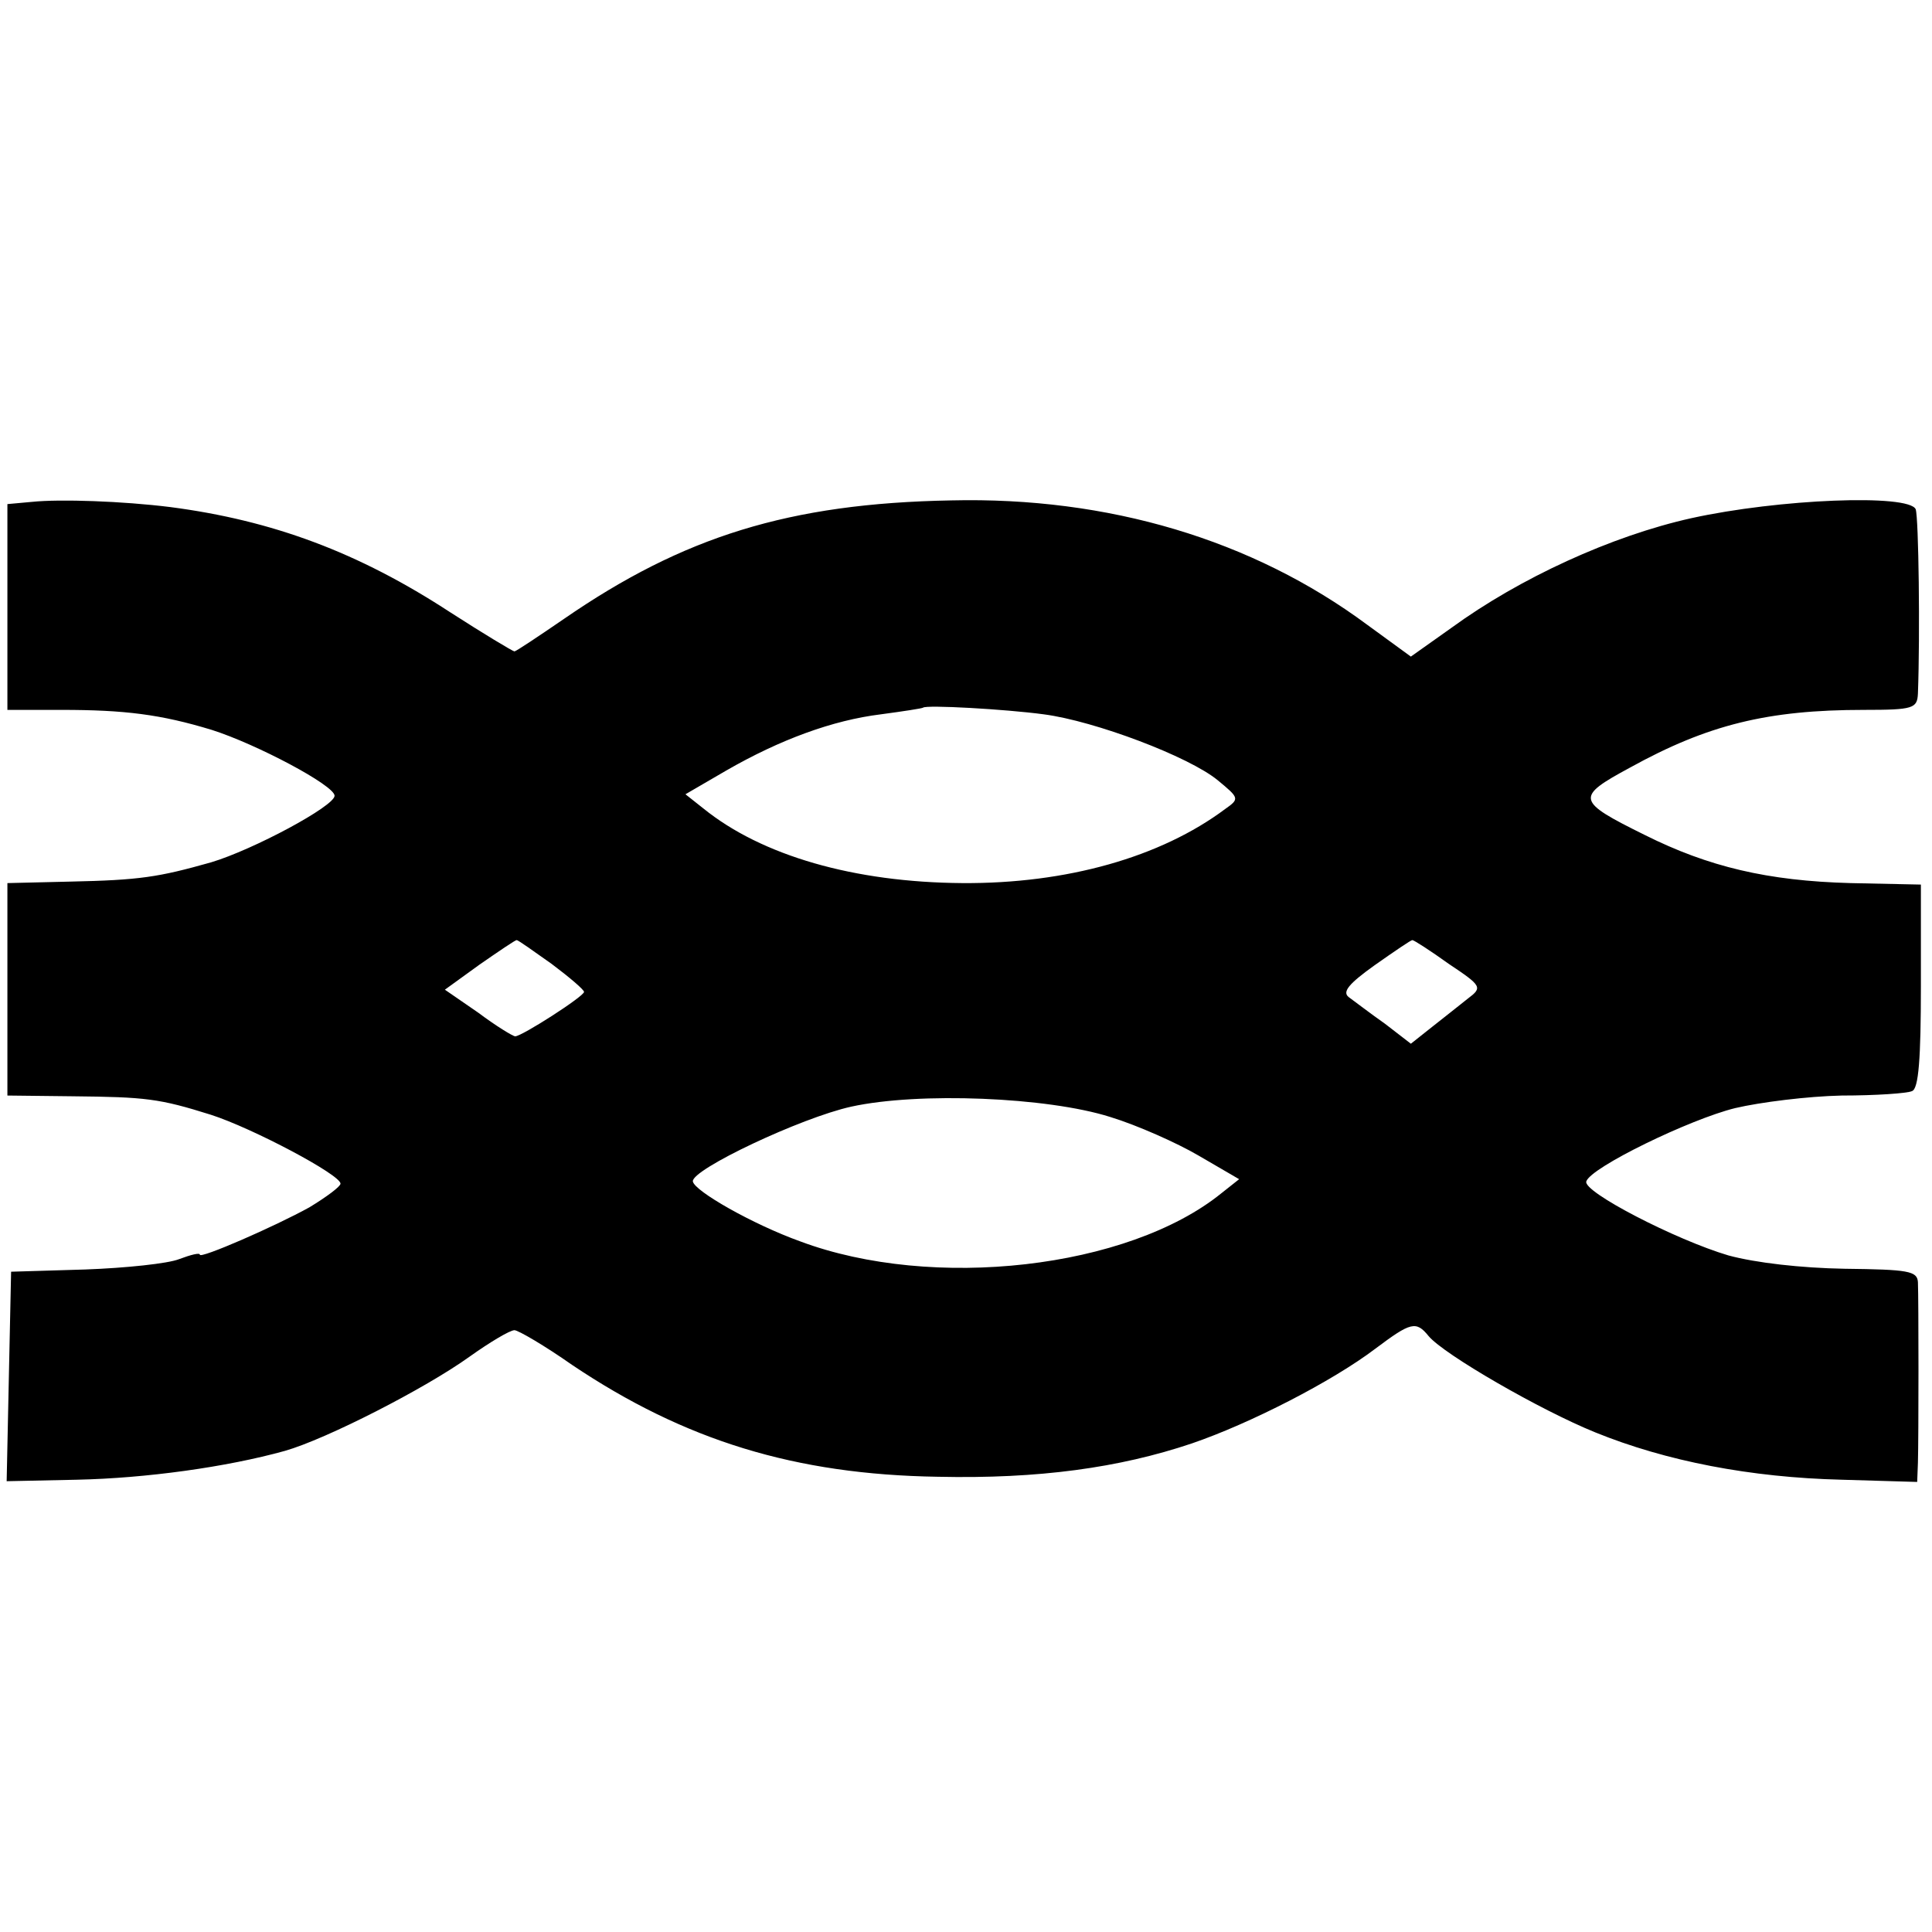 <svg version="1" xmlns="http://www.w3.org/2000/svg" width="348" height="348" viewBox="0 0 261 261"><path d="M4.3 67.8l-3.3.3v27.8h7.3c8.5 0 13.4.6 20.3 2.7 6 1.9 16.6 7.5 16.6 8.9 0 1.4-11 7.3-16.7 9-7.1 2-9.6 2.4-19.1 2.6l-8.4.2V148l8.8.1c9.9.1 11.7.3 18.7 2.5 5.6 1.8 17.5 8.1 17.5 9.3 0 .4-1.9 1.8-4.2 3.2-4.7 2.6-14.8 7-14.8 6.4 0-.3-1.2 0-2.8.6-1.5.6-7.2 1.2-12.7 1.4l-10 .3-.3 14.1-.3 14.2 9.5-.2c9.3-.2 20.2-1.7 28.1-3.9 5.6-1.6 18.9-8.4 24.9-12.7 2.8-2 5.5-3.6 6.1-3.6.5 0 4.1 2.1 7.8 4.7 15.2 10.2 30.1 14.8 49.4 15.1 13.6.3 24.5-1.2 34.3-4.5 7.9-2.7 19-8.4 24.8-12.8 4.8-3.6 5.5-3.8 7.2-1.7 2.1 2.5 15.1 10 22.5 13 9.6 3.9 21 6.1 33.3 6.4l10.2.3.1-2.6c.1-3.4.1-22.1 0-24.4-.1-1.5-1.3-1.7-9.9-1.8-5.9-.1-12-.8-15.7-1.8-7.1-2.1-19.7-8.6-19.2-10 .6-1.9 14-8.4 20.1-9.9 3.4-.8 9.8-1.6 14.4-1.7 4.6 0 8.9-.3 9.5-.6.9-.3 1.2-4.4 1.2-14.2v-13.7l-9.5-.2c-11.2-.3-19.2-2.2-27.8-6.5-9.3-4.6-9.4-5.1-2-9.1 10.5-5.8 18.6-7.8 31.6-7.8 6.7 0 7.2-.2 7.3-2.2.3-8 .1-23.7-.3-24.9-.9-2.1-18.5-1.4-30.3 1.2-10.8 2.4-23.2 8.1-32.4 14.8l-5.5 3.9-5.9-4.3c-15.5-11.5-35-17.3-56.2-16.8-21.9.4-36.2 4.9-52.3 16-3.5 2.4-6.5 4.4-6.7 4.4-.2 0-4.2-2.4-8.7-5.3-12.4-8.1-24-12.4-37.8-14.2-6.4-.8-14.9-1.1-18.7-.7zM141 96.5c6.9.9 19.6 5.7 23.5 8.9 2.9 2.4 3 2.5 1 3.9-8.7 6.5-21.4 10.1-35.5 10-14.6-.1-27.1-3.7-35-10.1l-2.4-1.9 5.5-3.2c7.3-4.2 14.4-6.8 20.9-7.6 3-.4 5.6-.8 5.7-.9.4-.4 11.1.2 16.3.9zm-66.5 33.7c2.4 1.8 4.4 3.5 4.4 3.8 0 .6-8.4 6-9.3 6-.3 0-2.6-1.4-5-3.2l-4.5-3.1 4.7-3.4c2.6-1.8 4.8-3.3 5-3.3.2 0 2.3 1.5 4.7 3.2zm121.2 0c4.5 3 4.6 3.2 2.6 4.7-1.1.9-3.3 2.6-4.8 3.8l-2.9 2.3-3.5-2.7c-2-1.4-4.2-3.1-4.9-3.6-.9-.7 0-1.8 3.5-4.3 2.7-1.9 4.9-3.4 5.1-3.4.2 0 2.4 1.4 4.9 3.2zM150 150.9c3.6 1.1 9 3.5 11.9 5.2l5.5 3.2-2.4 1.9c-12.6 10.2-39 13.2-56.9 6.5-6.4-2.3-14.3-6.8-14.5-8.1-.2-1.6 14.6-8.6 21.4-10.1 9.1-2 26.5-1.3 35 1.4z"/></svg>